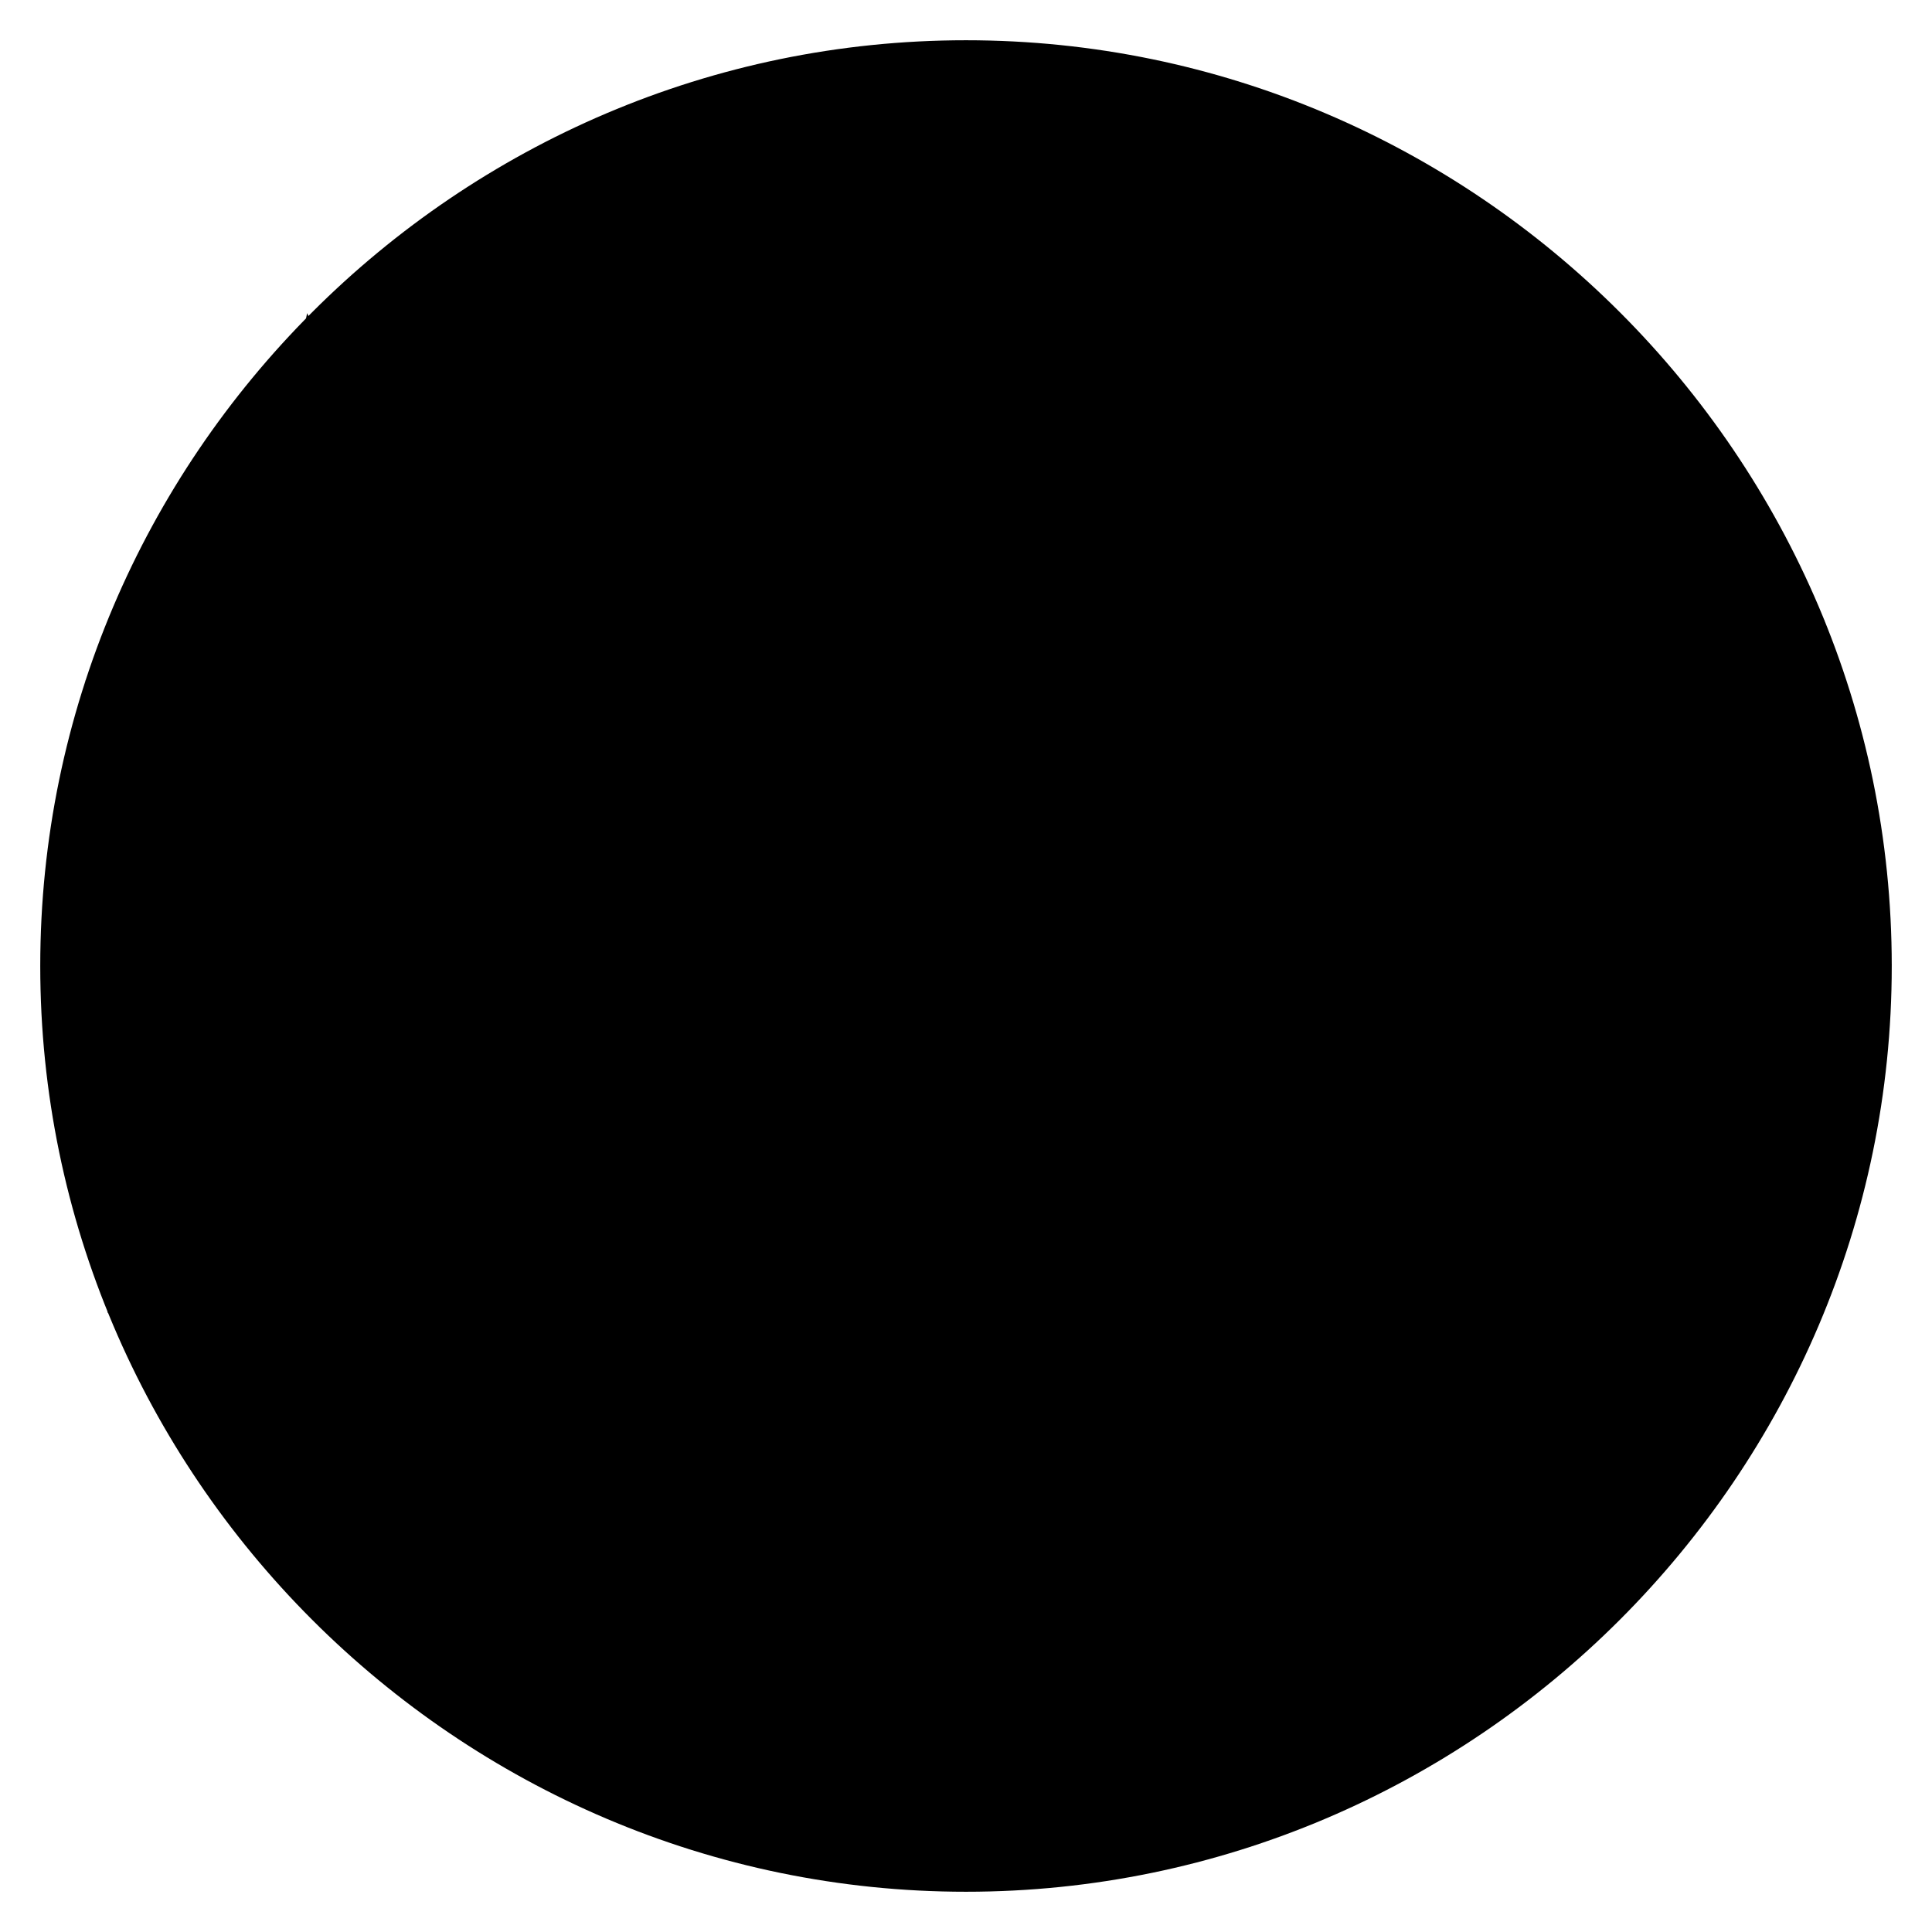 <?xml version="1.0" encoding="UTF-8"?>
<svg id="svg3108" xmlns="http://www.w3.org/2000/svg" viewBox="0 0 48 48">
  <g id="g106">
    <g id="g112">
      <path id="path114" class="cls-1" d="m47,24c0,12.65-10.35,23-23,23S1,36.65,1,24,11.35,1,24,1s23,10.35,23,23Z"/>
    </g>
    <g id="g116">
      <path id="path118" class="cls-1" d="m31.06,45.89c-2.62-3.21-4.2-7.4-4.2-11.87,0-10.2,8.3-18.48,18.47-18.61"/>
    </g>
    <g id="g120">
      <path id="path122" class="cls-1" d="m47,23.97c-5.29,3.63-11.8,5.76-18.71,5.76-10.62,0-20.15-5.02-26.17-12.82"/>
    </g>
    <g id="g124">
      <path id="path126" class="cls-1" d="m17.12,45.95c-1.11-3.75-1.71-7.82-1.71-11.93,0-12.88,5.86-24.48,15.06-32.09"/>
    </g>
    <g id="g128">
      <path id="path130" class="cls-1" d="m7.63,7.78c1.25,2.73,1.95,5.86,1.95,9.06,0,6.24-2.66,11.86-6.91,15.78"/>
    </g>
  </g>
</svg>